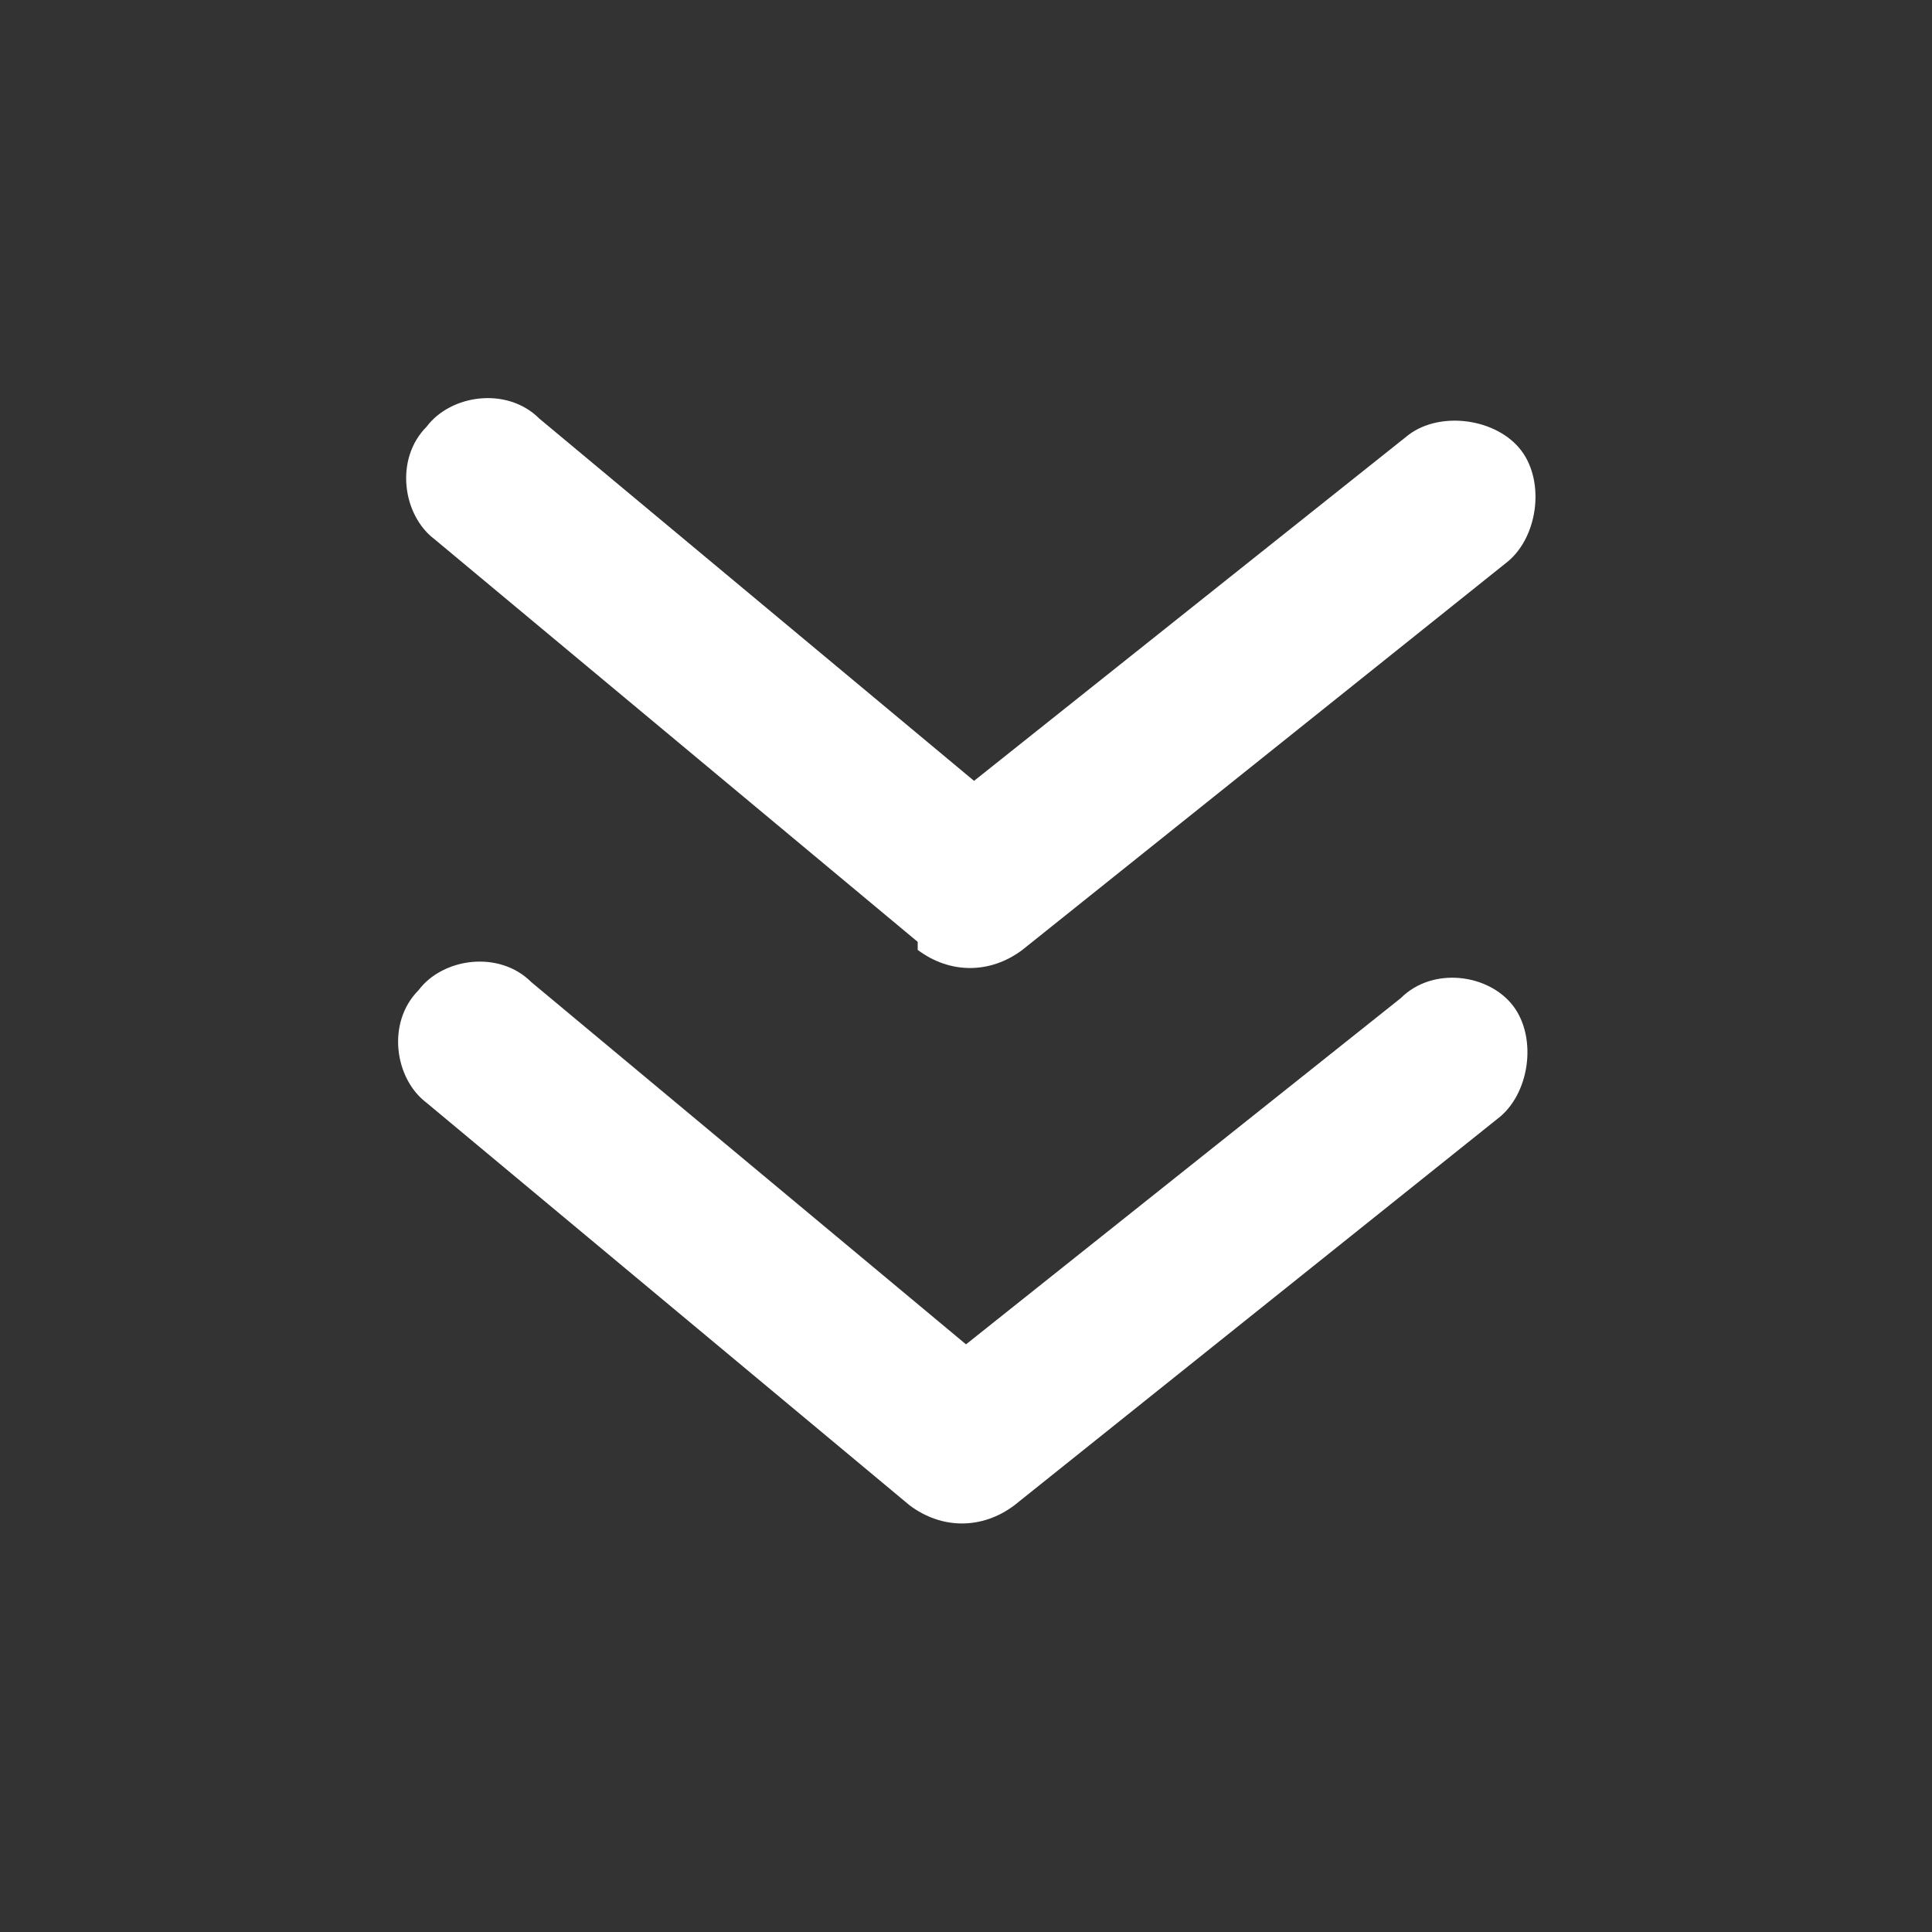 <?xml version="1.0" encoding="UTF-8"?>
<svg id="Layer_1" xmlns="http://www.w3.org/2000/svg" version="1.1" viewBox="0 0 24 24">
  <rect x="0" y="0" width="24" height="24" fill="#333333" stroke="none"/>
  <!-- Generator: Adobe Illustrator 29.7.1, SVG Export Plug-In . SVG Version: 2.1.1 Build 8)  -->
  <rect width="24" height="24" fill="#fff" fill-opacity="0"/>
  <path d="M17.4,12.4l-5.4,4.3-5.4-4.5c-.4-.4-1.1-.3-1.4.1-.4.4-.3,1.1.1,1.4l6,5c.4.3.9.3,1.3,0l6-4.8c.4-.3.5-1,.2-1.4,0,0,0,0,0,0-.3-.4-1-.5-1.4-.1,0,0,0,0,0,0Z" fill="#fff"/>
  <path d="M11.4,11.8c.4.3.9.3,1.3,0l6-4.8c.4-.3.5-1,.2-1.4,0,0,0,0,0,0-.3-.4-1-.5-1.4-.2,0,0,0,0,0,0l-5.4,4.3-5.4-4.5c-.4-.4-1.1-.3-1.4.1-.4.4-.3,1.1.1,1.4h0l6,5Z" fill="#fff"/>
</svg>